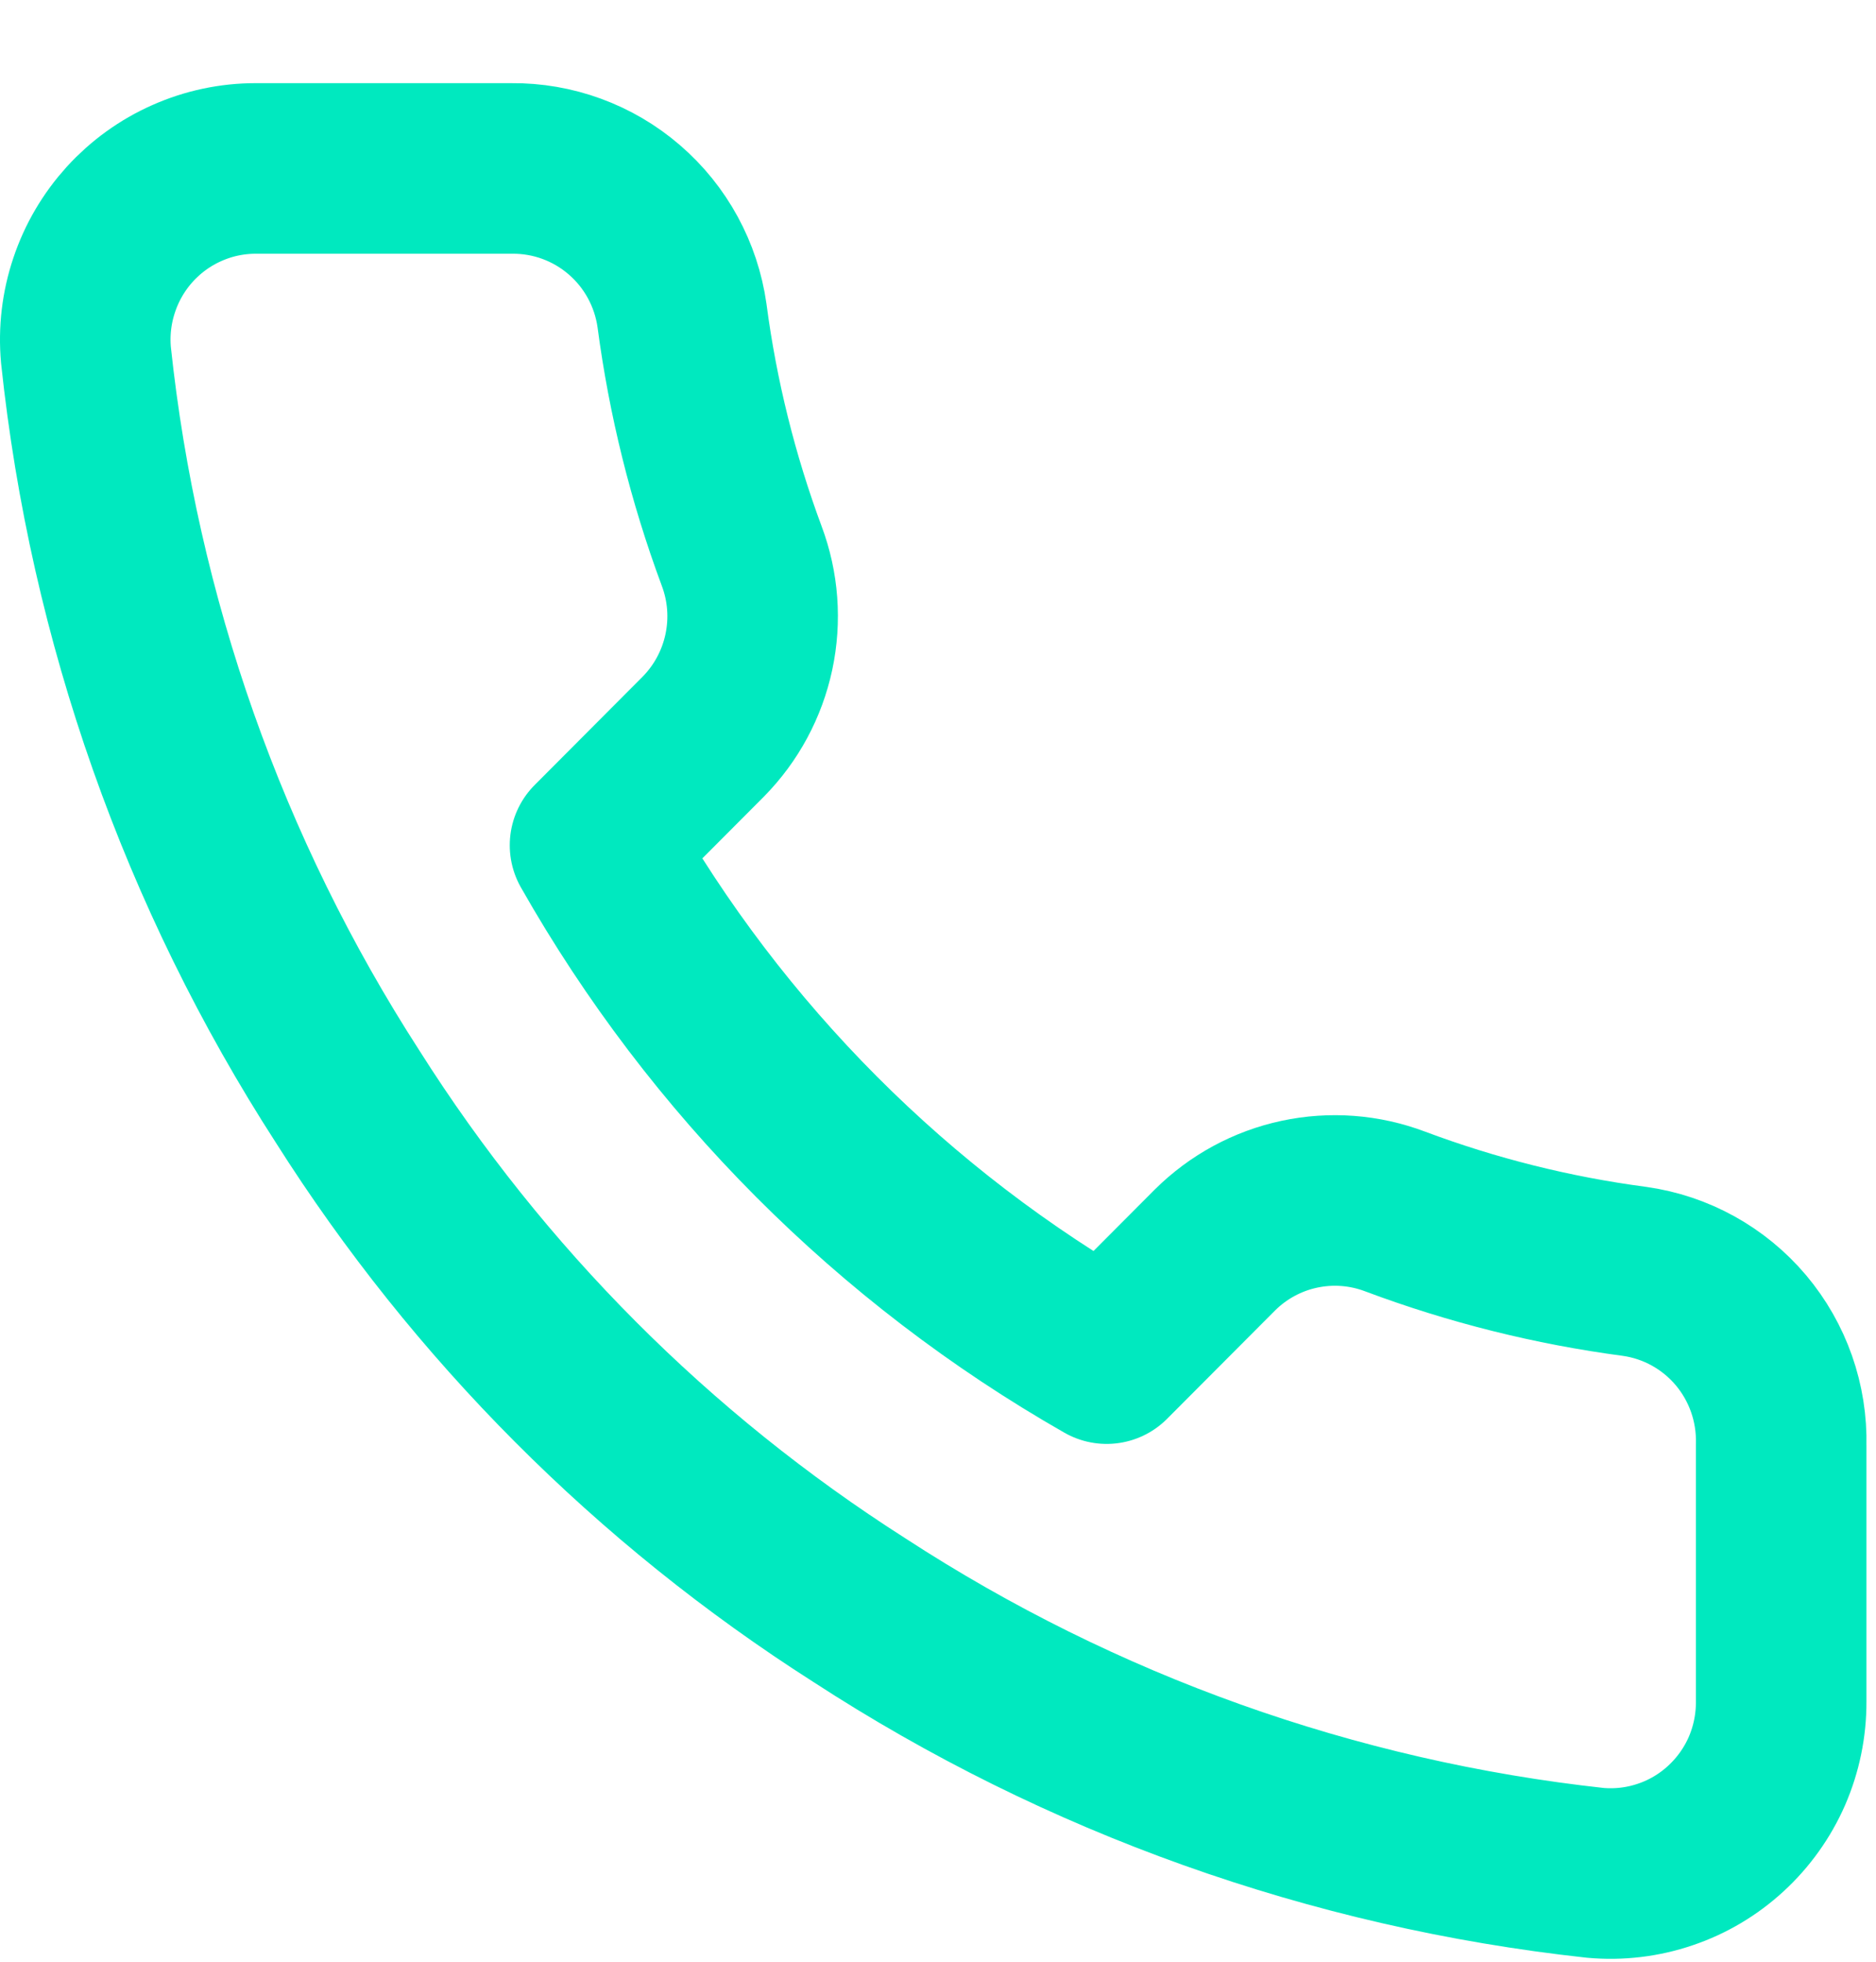 <svg width="22" height="23" viewBox="0 0 22 23" fill="none" xmlns="http://www.w3.org/2000/svg">
<path d="M20.888 16.942V19.952C20.889 20.231 20.832 20.508 20.721 20.764C20.609 21.02 20.445 21.249 20.24 21.438C20.035 21.627 19.793 21.771 19.529 21.86C19.265 21.95 18.985 21.983 18.708 21.958C15.631 21.622 12.675 20.568 10.078 18.878C7.662 17.338 5.613 15.283 4.078 12.859C2.388 10.242 1.336 7.262 1.008 4.162C0.983 3.884 1.016 3.605 1.105 3.341C1.193 3.077 1.336 2.834 1.523 2.628C1.71 2.423 1.938 2.258 2.192 2.146C2.446 2.033 2.72 1.975 2.998 1.975H5.998C6.483 1.97 6.954 2.142 7.322 2.46C7.69 2.777 7.93 3.218 7.998 3.7C8.125 4.663 8.36 5.609 8.698 6.519C8.833 6.878 8.862 7.268 8.782 7.644C8.702 8.019 8.517 8.363 8.248 8.636L6.978 9.91C8.402 12.421 10.475 14.501 12.978 15.929L14.248 14.655C14.52 14.385 14.863 14.199 15.237 14.119C15.611 14.039 16 14.068 16.358 14.203C17.265 14.543 18.208 14.779 19.168 14.906C19.654 14.974 20.098 15.22 20.415 15.595C20.732 15.971 20.9 16.45 20.888 16.942Z" stroke="#00E9BF" stroke-width="2" stroke-linecap="round" stroke-linejoin="round"/>
</svg>
